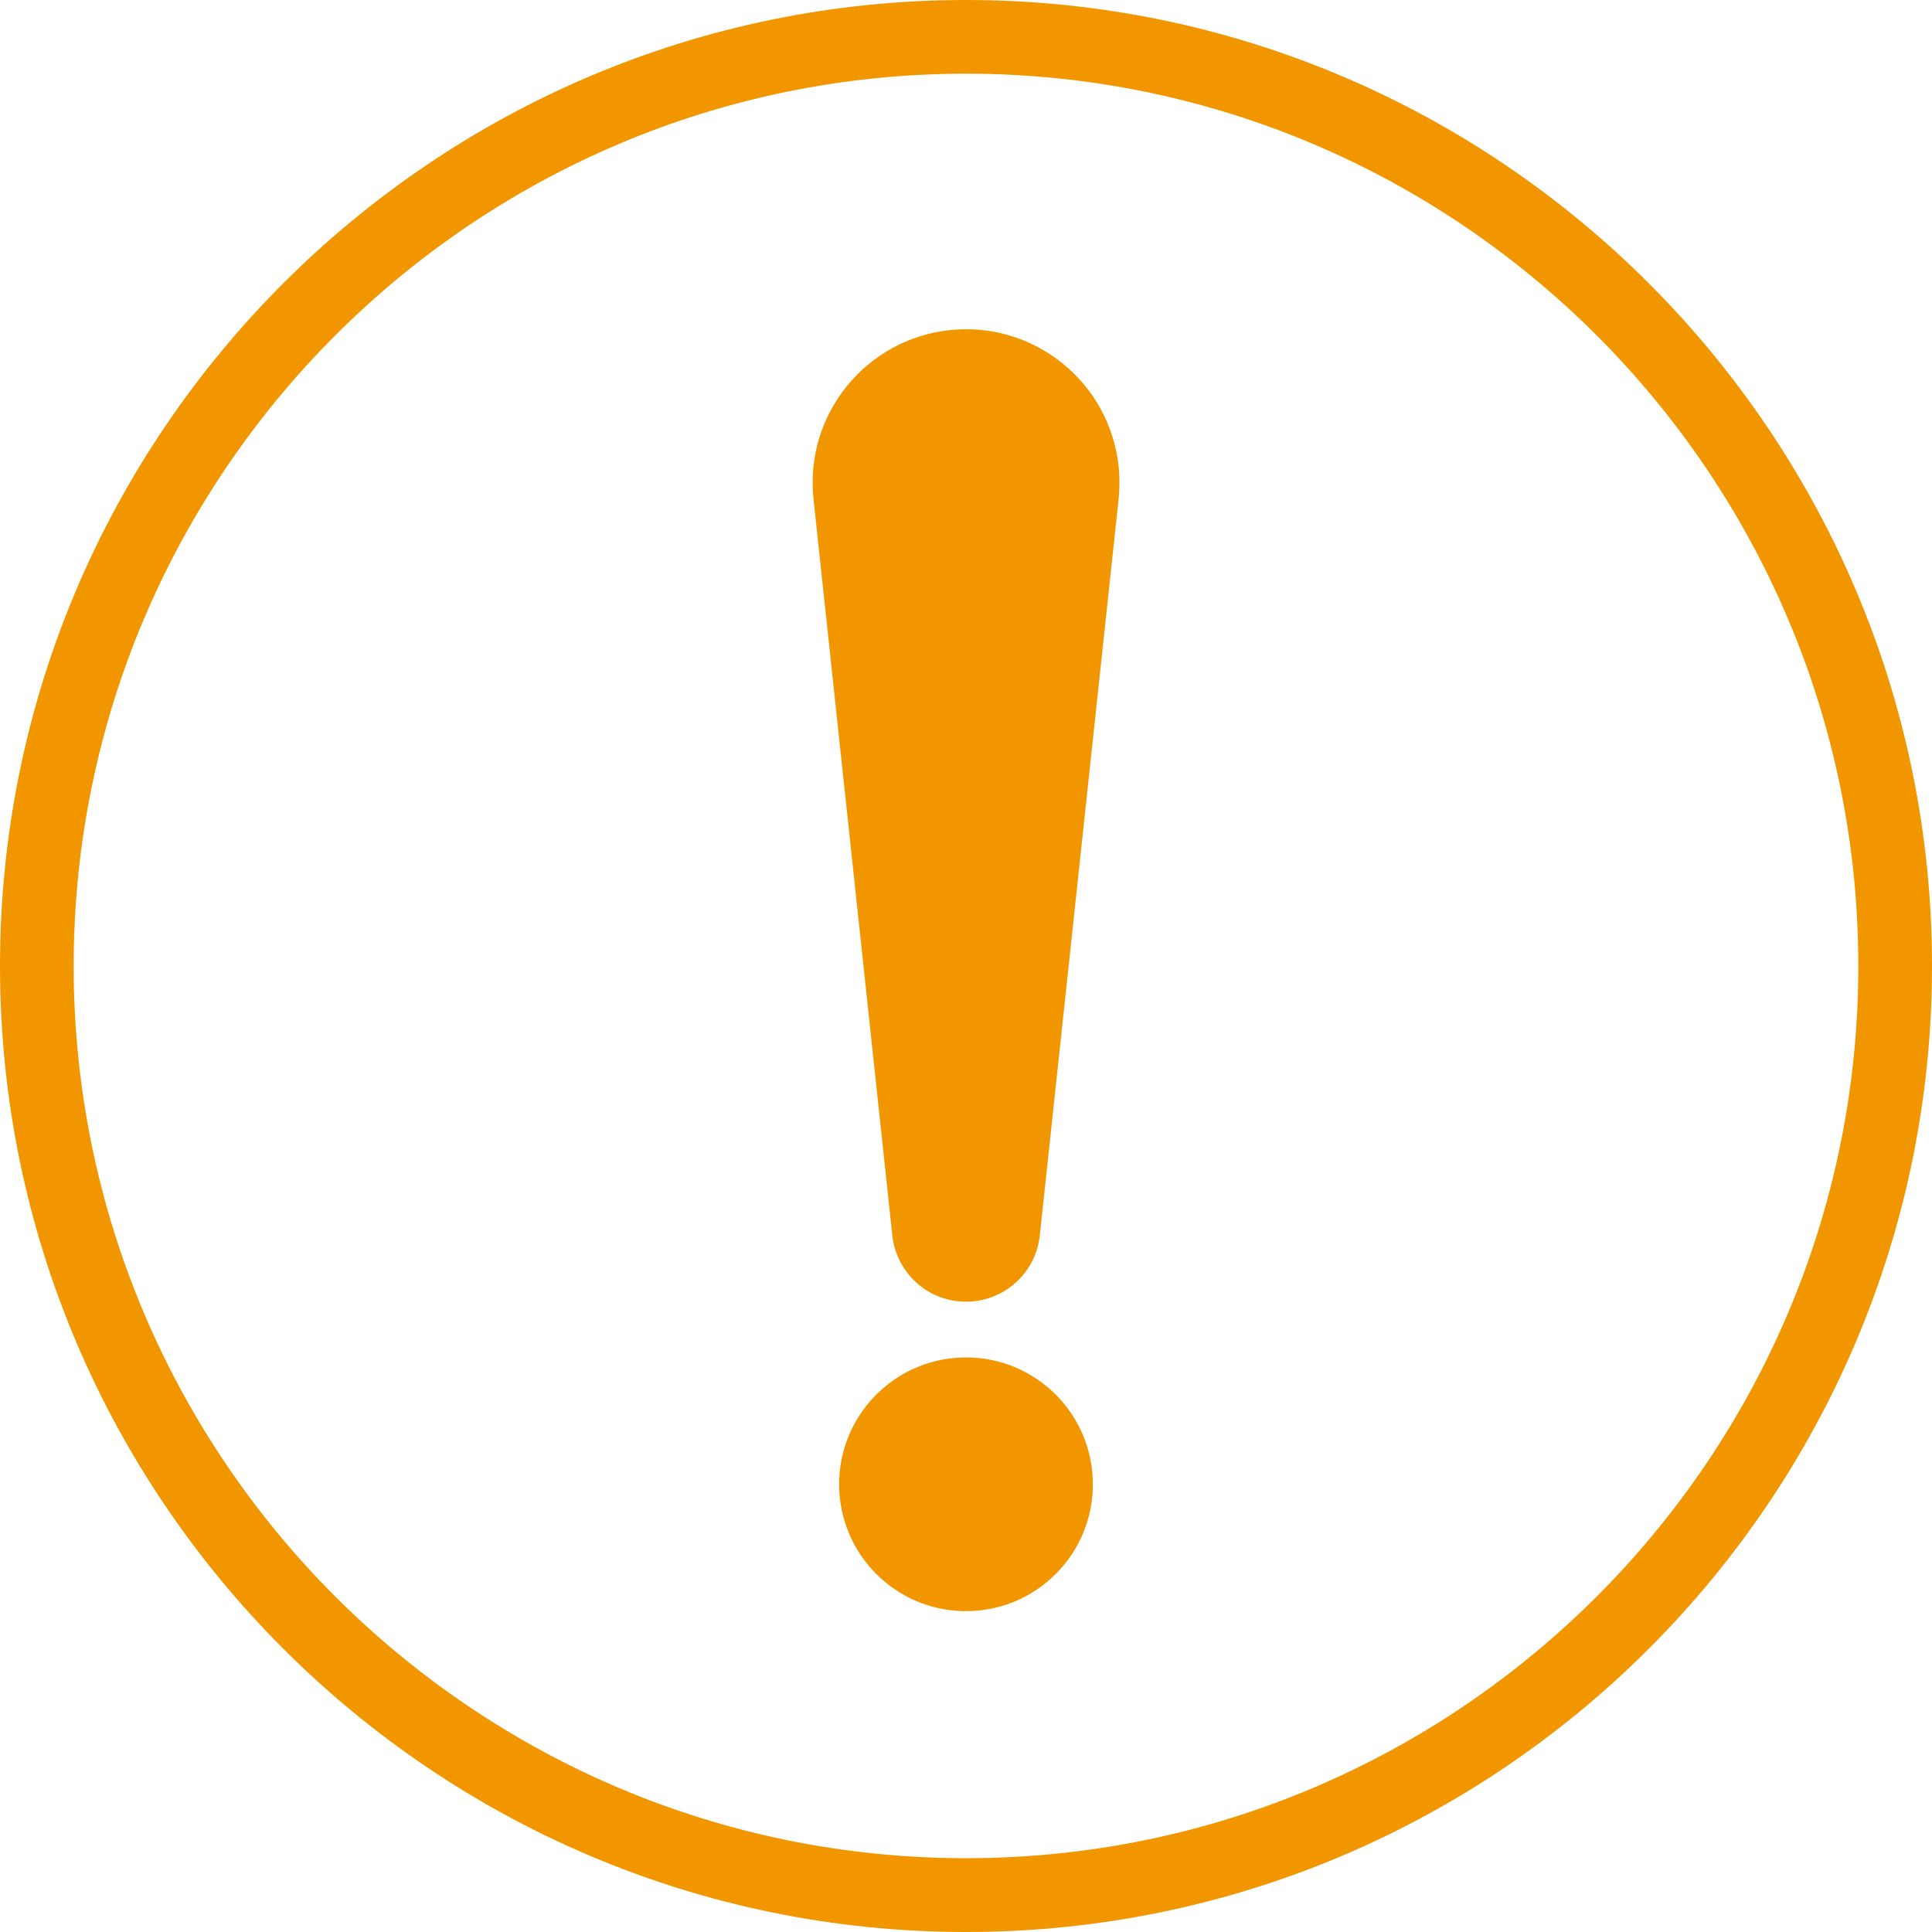 <?xml version="1.0" encoding="UTF-8"?>
<svg id="_レイヤー_2" data-name="レイヤー 2" xmlns="http://www.w3.org/2000/svg" viewBox="0 0 150 150">
  <defs>
    <style>
      .cls-1 {
        fill: #f29600;
        stroke-width: 0px;
      }
    </style>
  </defs>
  <g id="_レイヤー_1-2" data-name="レイヤー 1">
    <g>
      <path class="cls-1" d="M75,150C33.65,150,0,116.35,0,75S33.65,0,75,0s75,33.64,75,75-33.64,75-75,75ZM75,5.72C36.8,5.72,5.72,36.8,5.72,75s31.08,69.27,69.28,69.27,69.28-31.08,69.28-69.27S113.2,5.72,75,5.72Z"/>
      <path class="cls-1" d="M84.85,115.24c0,5.44-4.41,9.85-9.85,9.85s-9.85-4.41-9.85-9.85,4.41-9.85,9.85-9.85,9.85,4.41,9.85,9.85Z"/>
      <path class="cls-1" d="M86.85,38.74l-6.12,57.18c-.34,3.16-3.18,5.45-6.34,5.11-2.75-.29-4.83-2.48-5.11-5.11l-6.12-57.18c-.7-6.54,4.04-12.41,10.58-13.11,6.54-.7,12.41,4.04,13.11,10.58.09.84.08,1.73,0,2.53Z"/>
    </g>
  </g>
</svg>